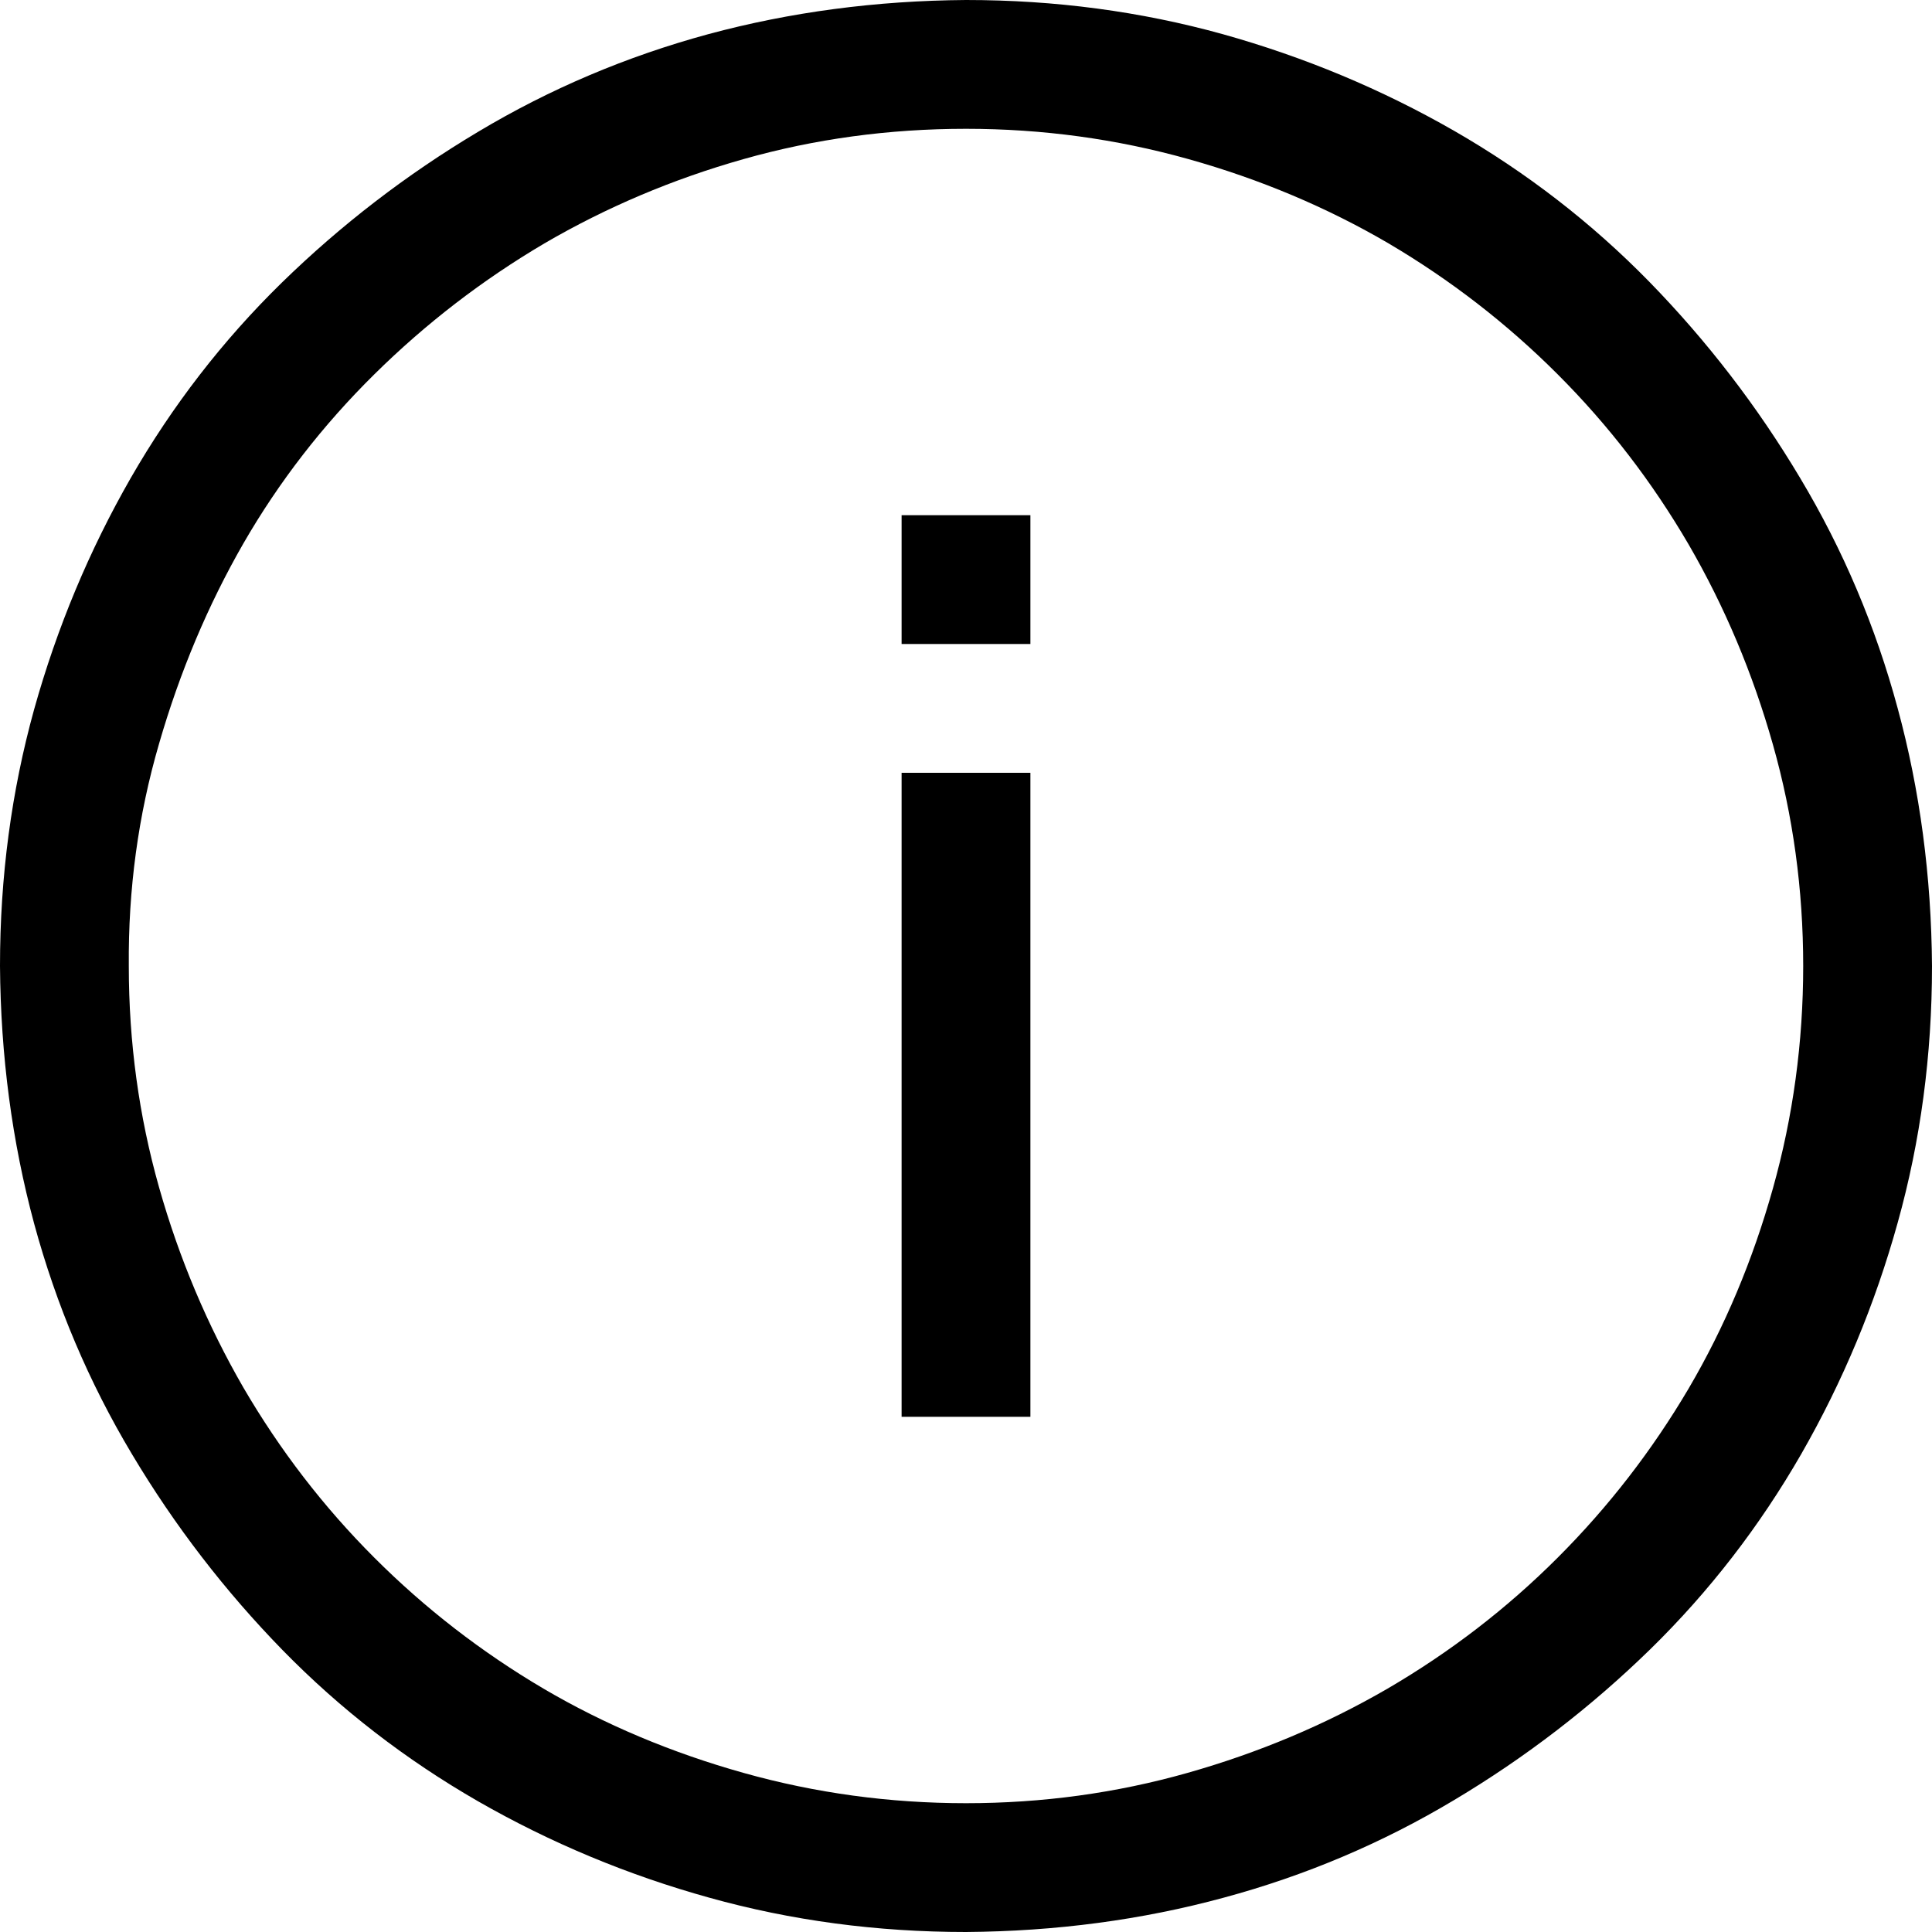 <svg width="12" height="12" viewBox="0 0 12 12" fill="none" xmlns="http://www.w3.org/2000/svg">
<path d="M6 12C5.446 12 4.915 11.929 4.406 11.787C3.898 11.646 3.419 11.446 2.969 11.188C2.519 10.929 2.115 10.617 1.756 10.25C1.398 9.883 1.085 9.477 0.819 9.031C0.552 8.585 0.35 8.108 0.212 7.6C0.075 7.092 0.004 6.558 0 6C0 5.446 0.071 4.915 0.212 4.406C0.354 3.898 0.554 3.419 0.812 2.969C1.071 2.519 1.383 2.115 1.75 1.756C2.117 1.398 2.523 1.085 2.969 0.819C3.415 0.552 3.892 0.35 4.4 0.212C4.908 0.075 5.442 0.004 6 0C6.554 0 7.085 0.071 7.594 0.212C8.102 0.354 8.581 0.554 9.031 0.812C9.481 1.071 9.885 1.383 10.244 1.75C10.602 2.117 10.915 2.523 11.181 2.969C11.448 3.415 11.65 3.892 11.787 4.4C11.925 4.908 11.996 5.442 12 6C12 6.554 11.929 7.085 11.787 7.594C11.646 8.102 11.446 8.581 11.188 9.031C10.929 9.481 10.617 9.885 10.25 10.244C9.883 10.602 9.477 10.915 9.031 11.181C8.585 11.448 8.108 11.65 7.6 11.787C7.092 11.925 6.558 11.996 6 12ZM6 0.8C5.521 0.8 5.06 0.863 4.619 0.988C4.177 1.113 3.765 1.288 3.381 1.512C2.998 1.738 2.646 2.008 2.325 2.325C2.004 2.642 1.733 2.992 1.512 3.375C1.292 3.758 1.117 4.173 0.988 4.619C0.858 5.065 0.796 5.525 0.8 6C0.8 6.475 0.863 6.933 0.988 7.375C1.113 7.817 1.288 8.231 1.512 8.619C1.738 9.006 2.008 9.358 2.325 9.675C2.642 9.992 2.992 10.262 3.375 10.488C3.758 10.713 4.173 10.887 4.619 11.012C5.065 11.137 5.525 11.2 6 11.2C6.475 11.2 6.933 11.137 7.375 11.012C7.817 10.887 8.231 10.713 8.619 10.488C9.006 10.262 9.358 9.992 9.675 9.675C9.992 9.358 10.262 9.008 10.488 8.625C10.713 8.242 10.887 7.827 11.012 7.381C11.137 6.935 11.2 6.475 11.2 6C11.2 5.525 11.137 5.067 11.012 4.625C10.887 4.183 10.713 3.769 10.488 3.381C10.262 2.994 9.992 2.642 9.675 2.325C9.358 2.008 9.008 1.738 8.625 1.512C8.242 1.288 7.827 1.113 7.381 0.988C6.935 0.863 6.475 0.8 6 0.8ZM5.6 4.8H6.4V8.8H5.6V4.8ZM5.6 3.2H6.4V4H5.6V3.2Z" fill="black"/>
</svg>
